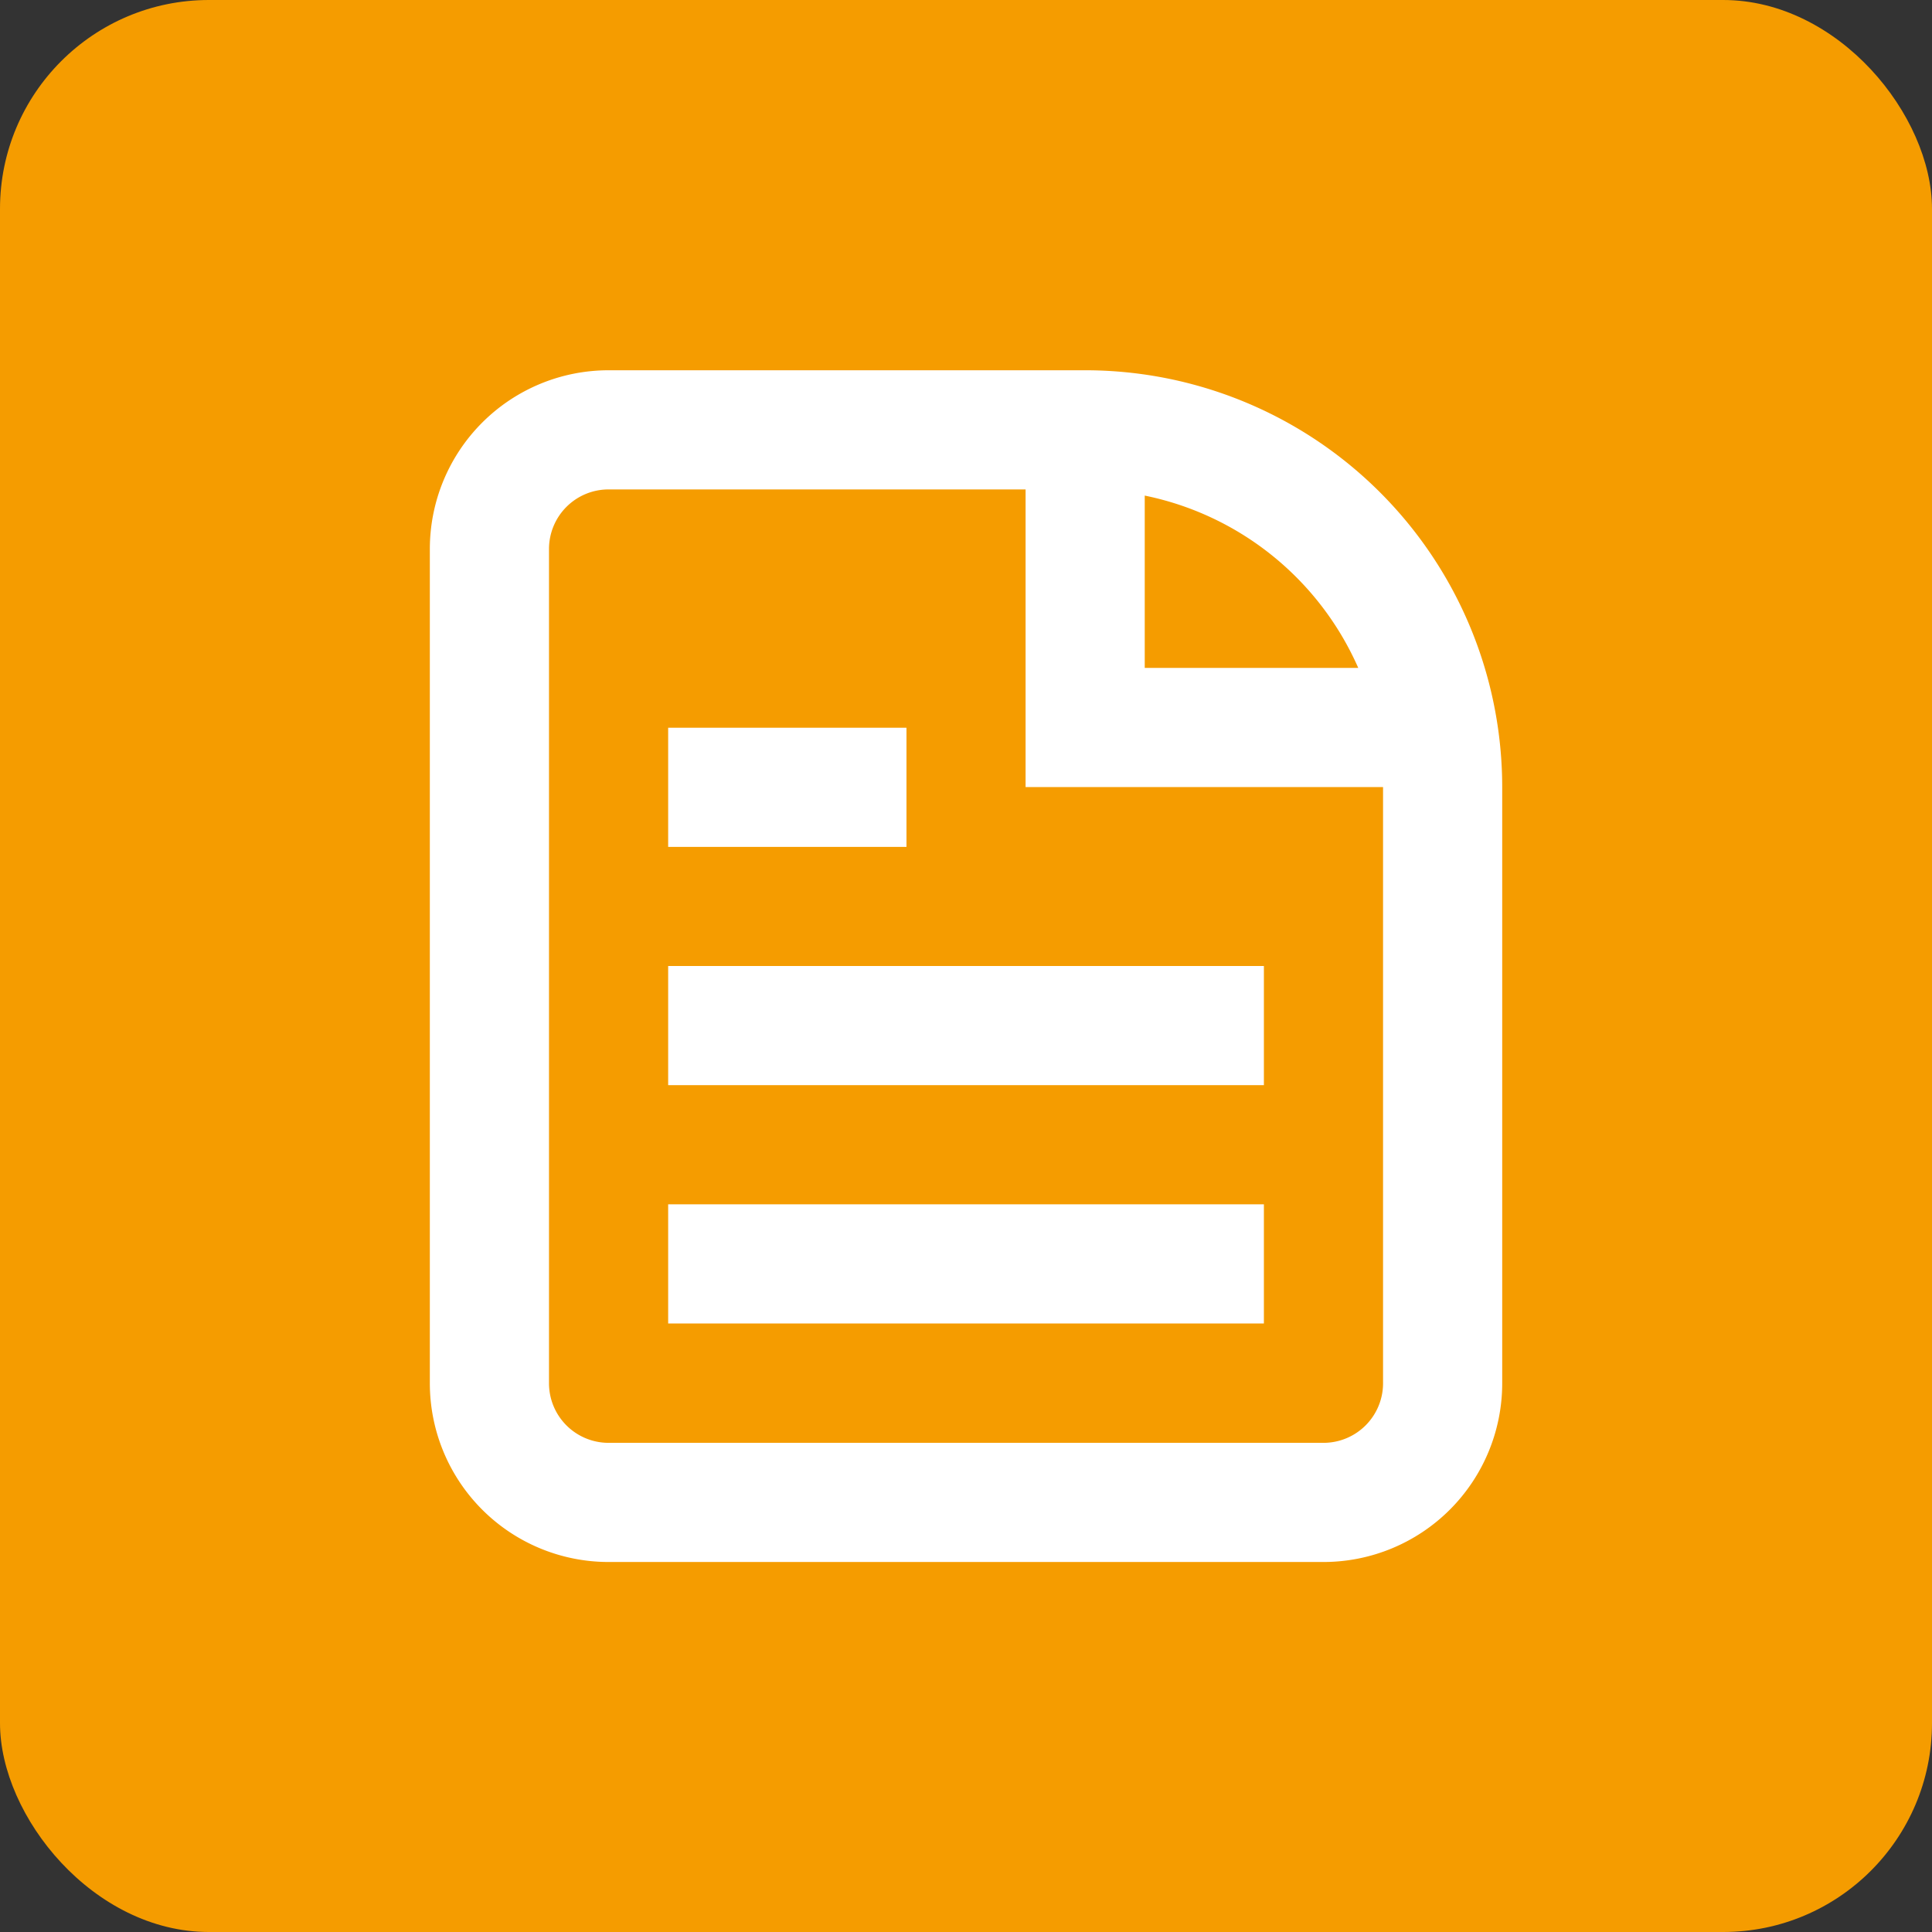 <svg id="Groupe_454" data-name="Groupe 454" xmlns="http://www.w3.org/2000/svg" width="37" height="37" viewBox="0 0 37 37">
  <rect x="0" y="0" width="37" height="37" fill="#333333" stroke="none"/>
  <rect id="Rectangle_44" data-name="Rectangle 44" width="37" height="37" rx="4" fill="#f59c00"/>
  <g id="Groupe_257" data-name="Groupe 257" transform="translate(-1.268 -1.409)">
    <path id="Tracé_536" data-name="Tracé 536" d="M7,18.282H18.409V16H7Z" transform="translate(7.064 8.473)" fill="#fff"/>
    <path id="Tracé_537" data-name="Tracé 537" d="M18.409,14.282H7V12H18.409Z" transform="translate(7.064 7.909)" fill="#fff"/>
    <path id="Tracé_538" data-name="Tracé 538" d="M7,10.282h4.564V8H7Z" transform="translate(7.064 7.346)" fill="#fff"/>
    <path id="Tracé_539" data-name="Tracé 539" d="M6.423,2A3.423,3.423,0,0,0,3,5.423V21.4a3.423,3.423,0,0,0,3.423,3.423H20.114A3.423,3.423,0,0,0,23.537,21.4V9.986A7.986,7.986,0,0,0,15.55,2Zm0,2.282h7.986v5.7h6.846V21.4a1.141,1.141,0,0,1-1.141,1.141H6.423A1.141,1.141,0,0,1,5.282,21.4V5.423A1.141,1.141,0,0,1,6.423,4.282ZM16.691,4.4A5.715,5.715,0,0,1,20.78,7.7H16.691Z" transform="translate(6.5 6.5)" fill="#fff" fill-rule="evenodd"/>
  </g>
</svg>
